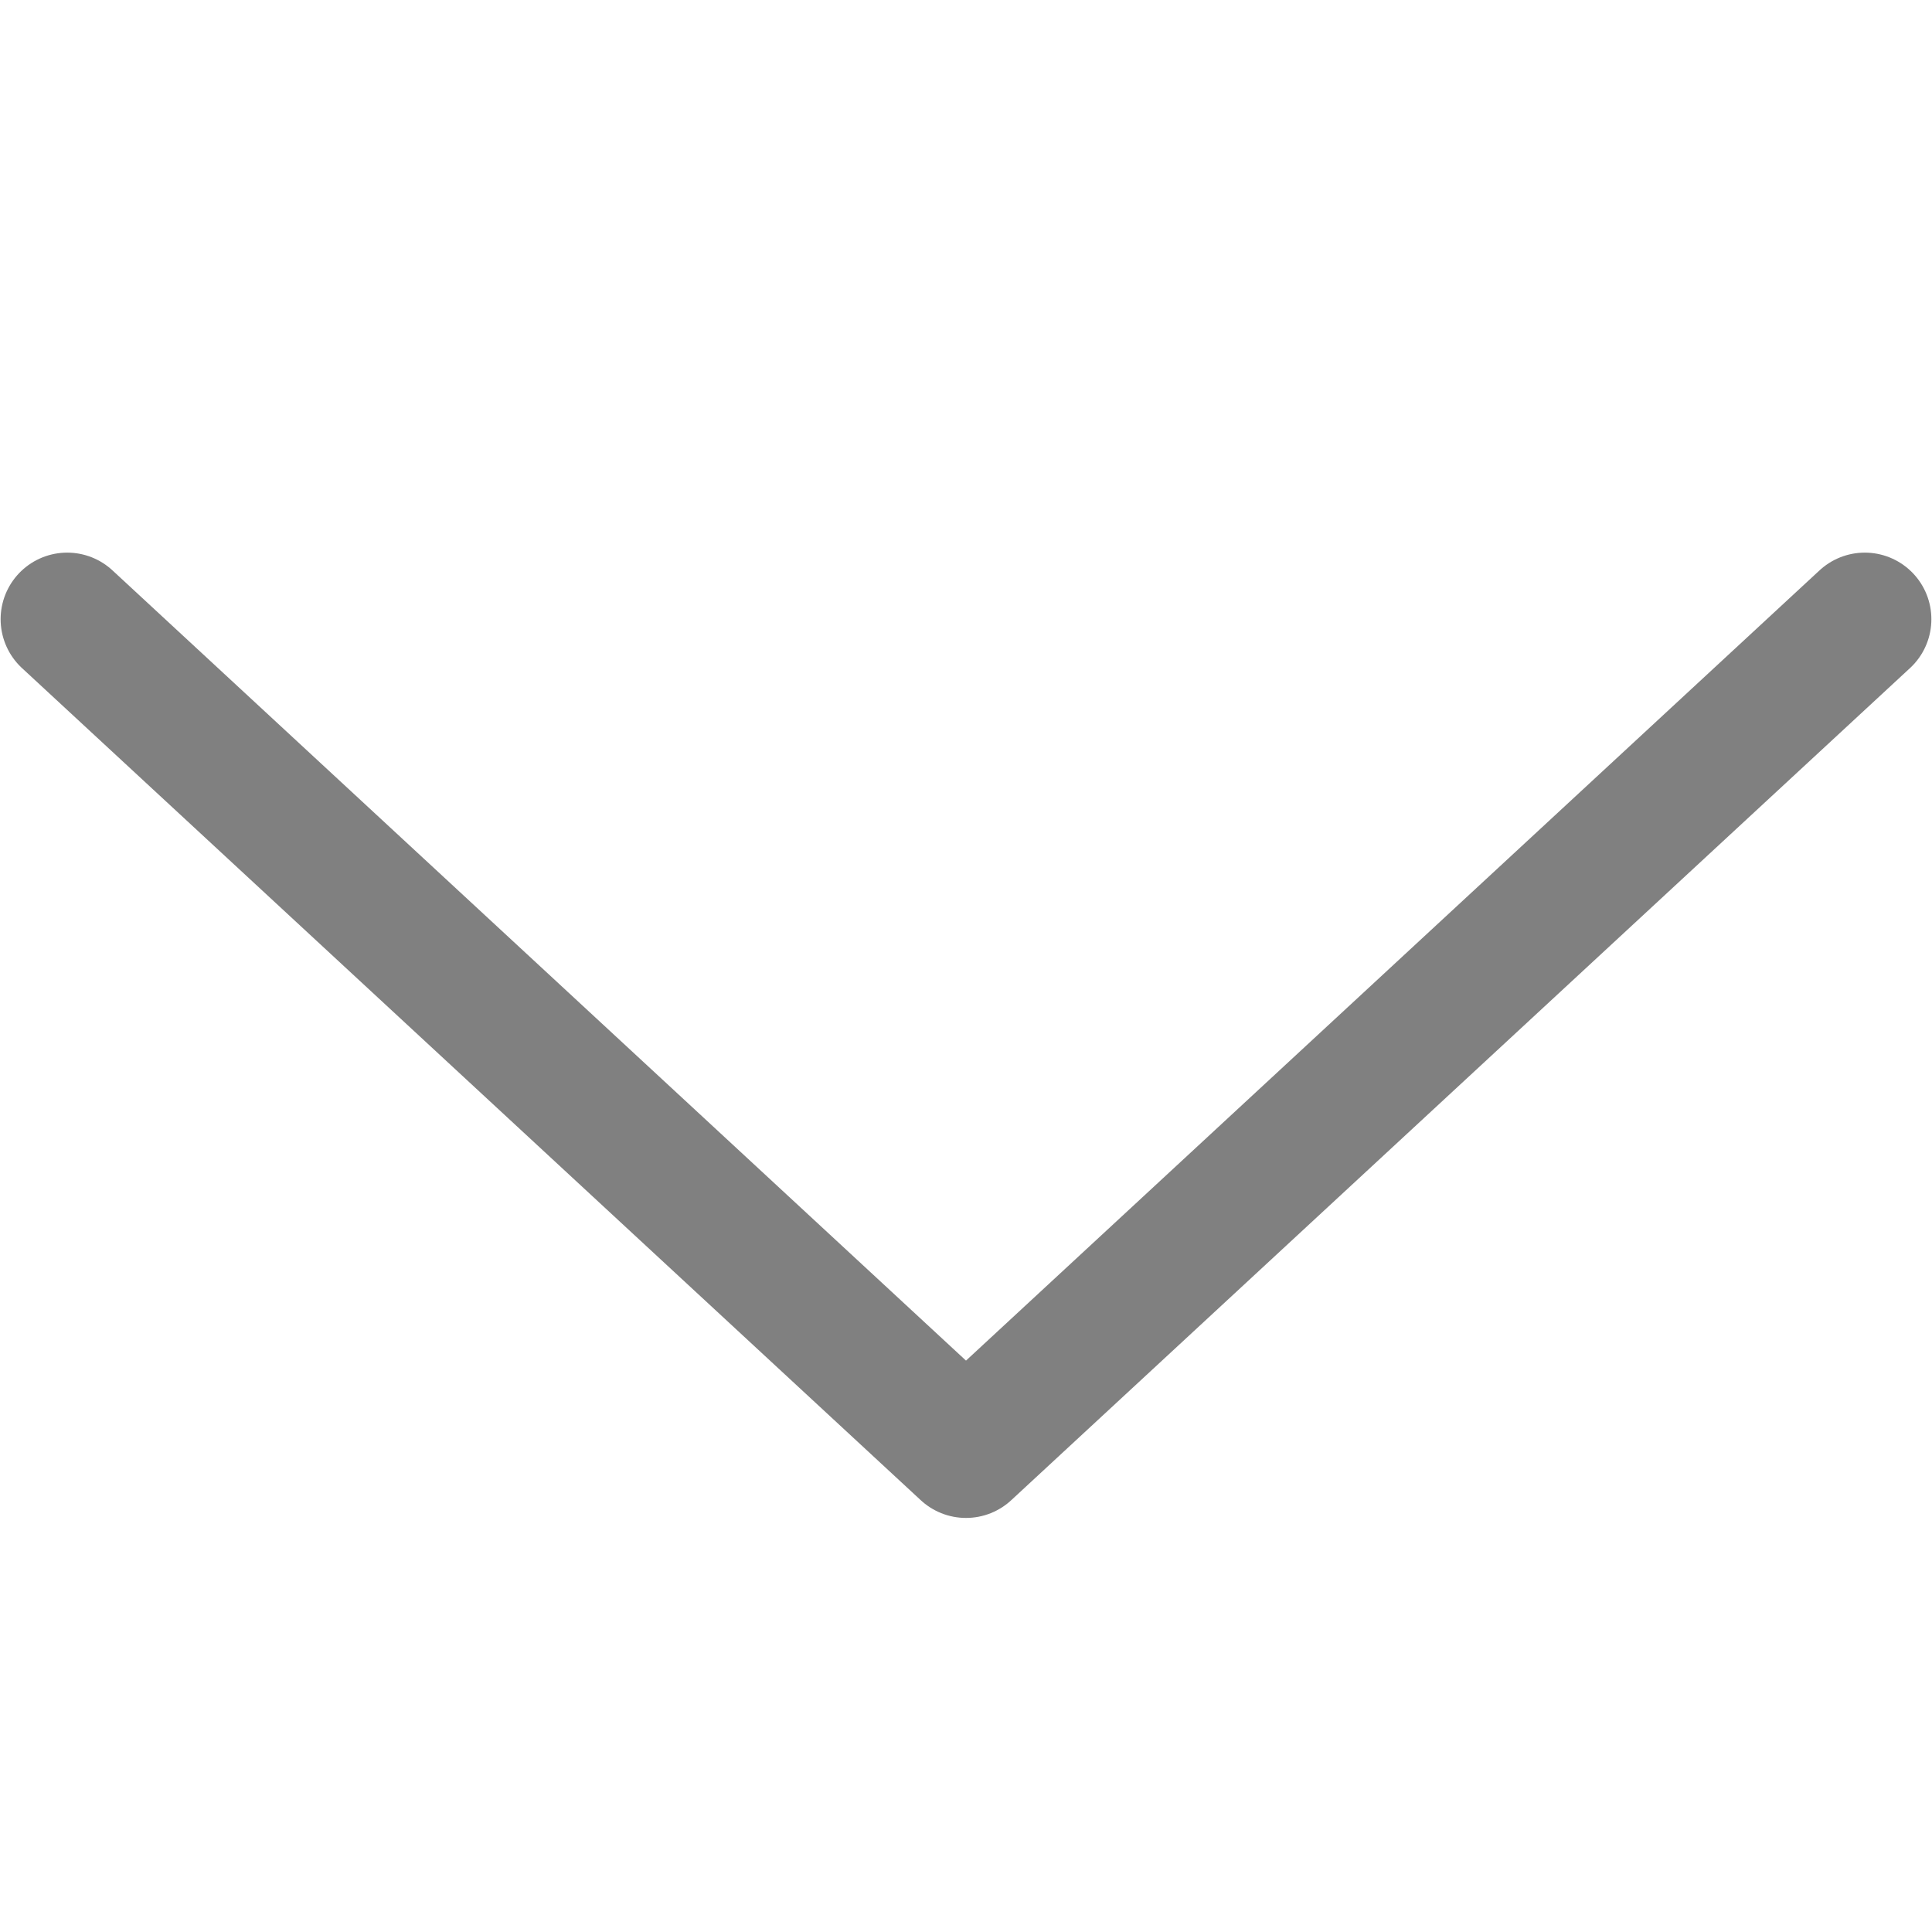<svg viewBox="0 0 14 14" xmlns="http://www.w3.org/2000/svg"><path d="m .487 4.487 6.513 6.03 6.513-6.03" fill="none" stroke="#808080" stroke-linecap="round" stroke-linejoin="round" stroke-width=".965"/></svg>